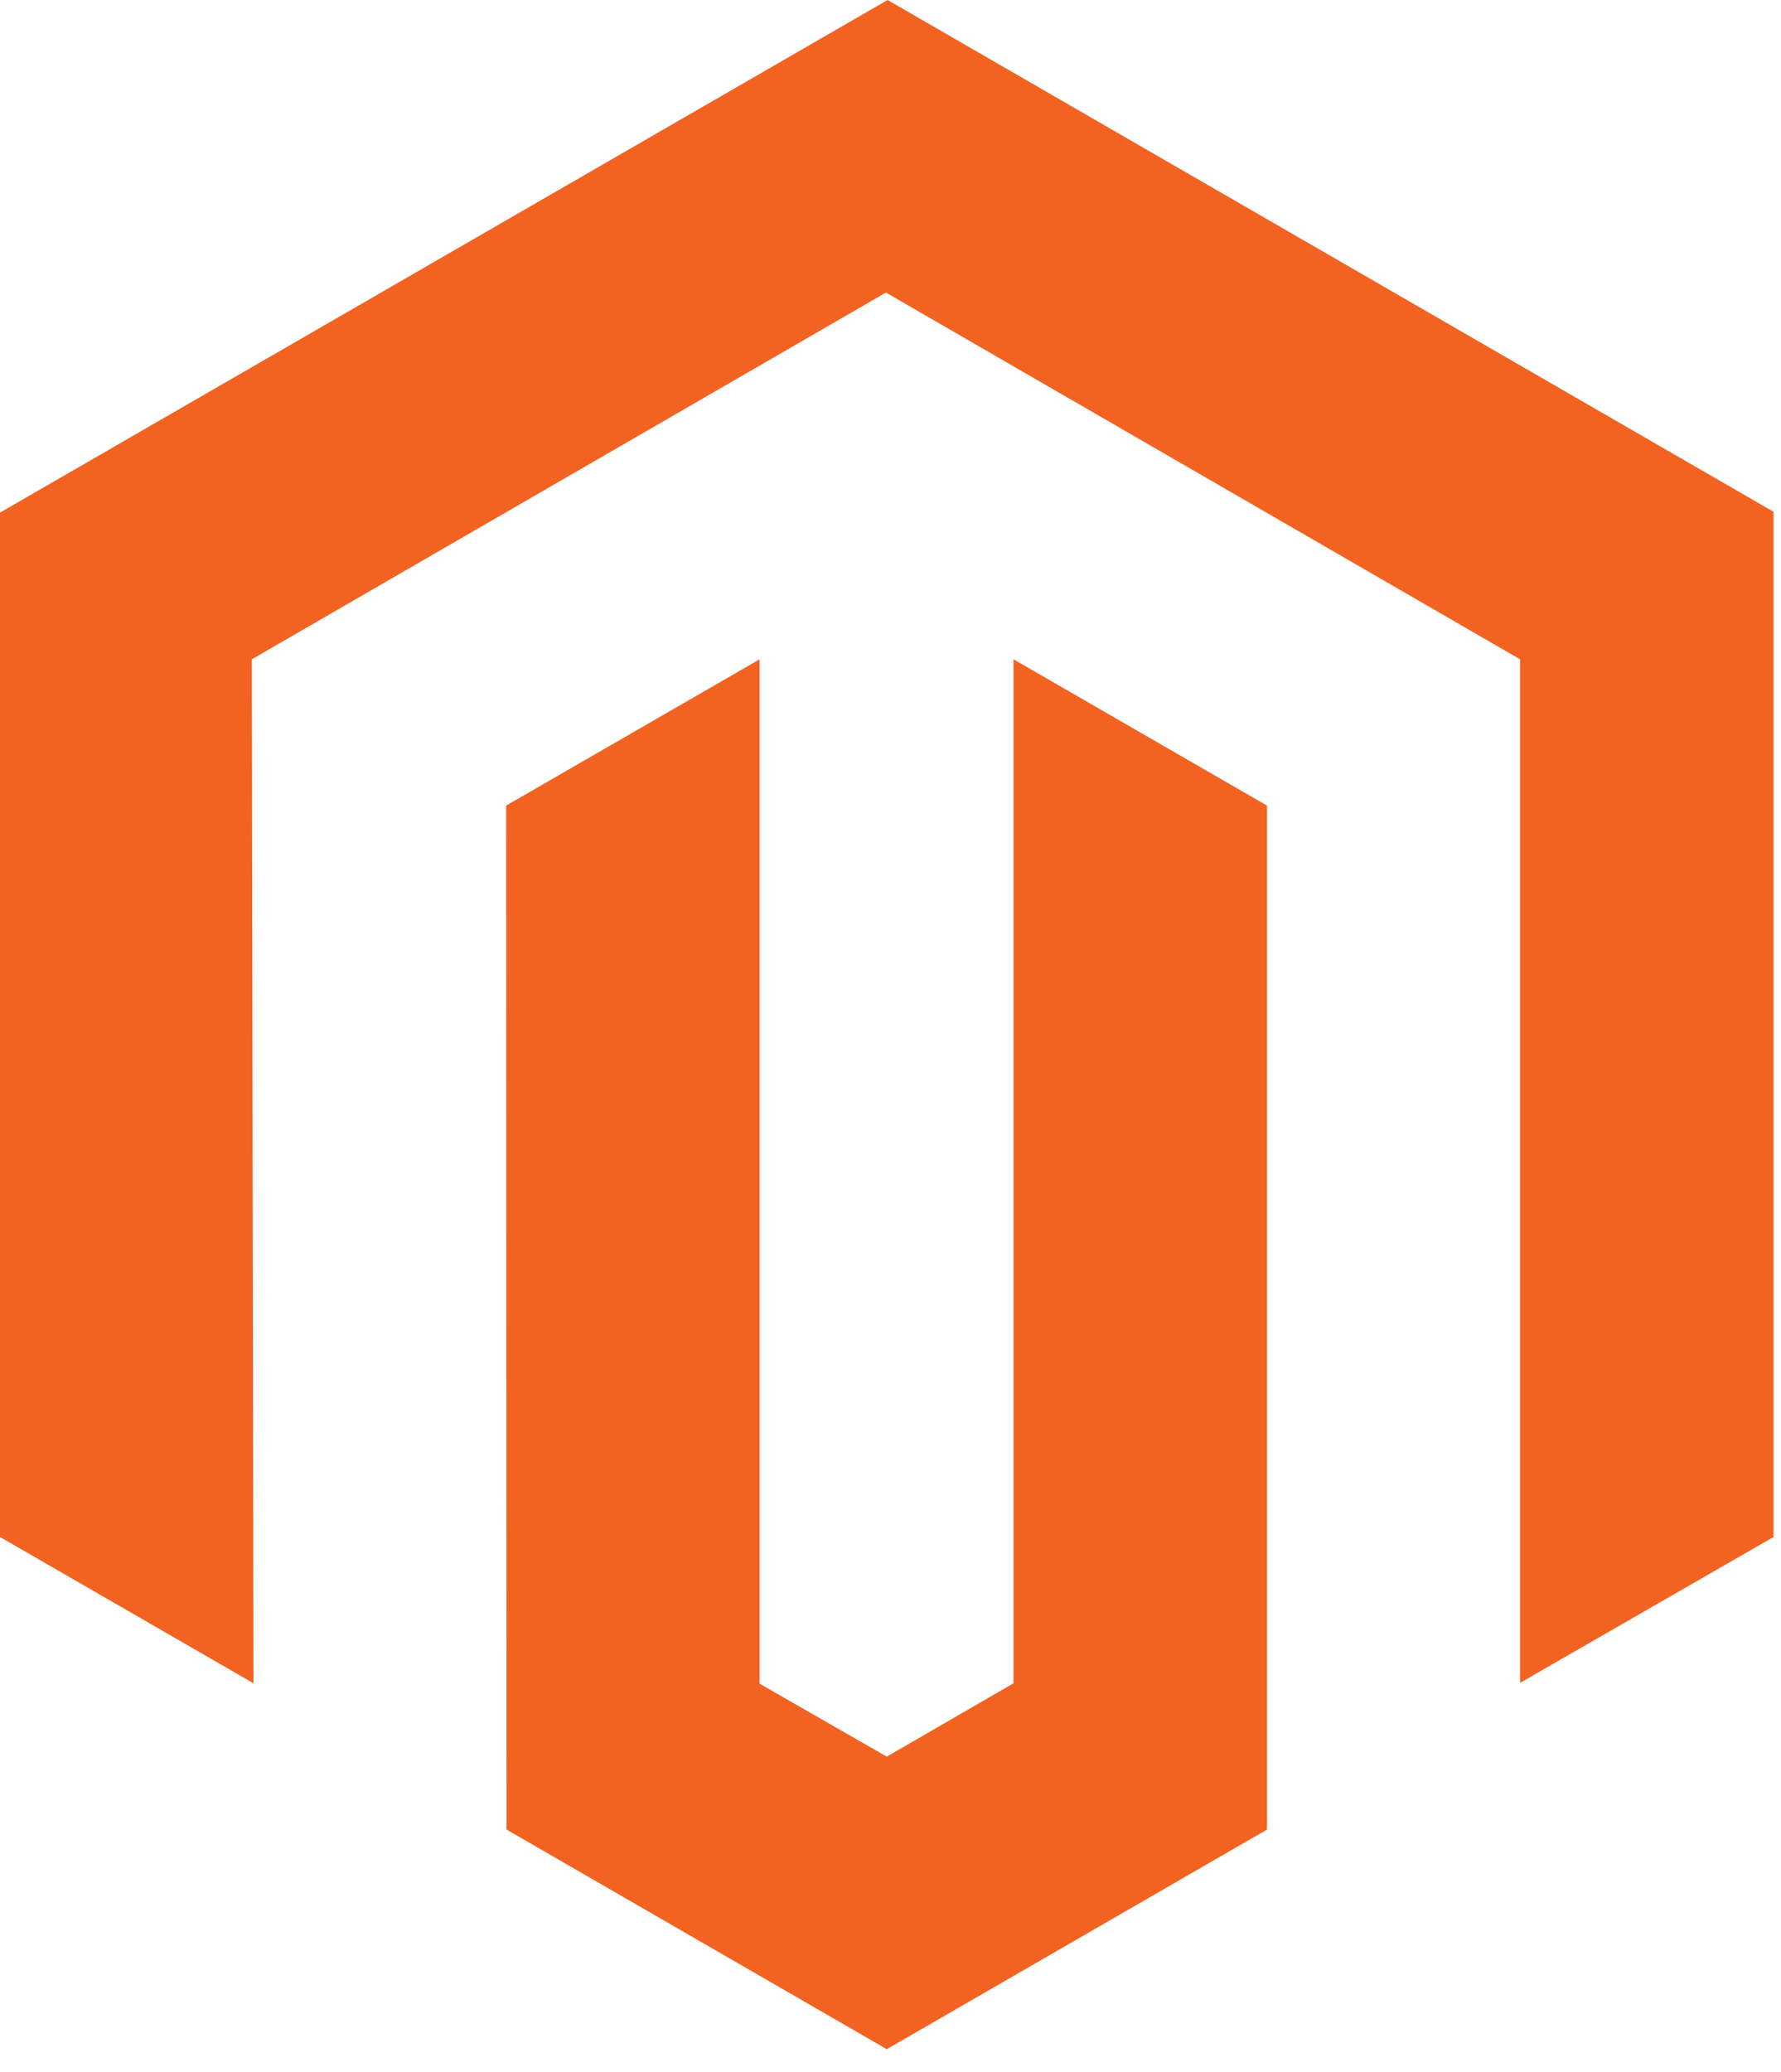 <?xml version="1.0" encoding="UTF-8"?> <svg xmlns="http://www.w3.org/2000/svg" width="43" height="50" viewBox="0 0 43 50" fill="none"> <path d="M21.43 0L0 12.37V37.09L6.12 40.62L6.08 15.91L21.39 7.06L36.7 15.91V40.61L42.82 37.09V12.35L21.43 0Z" fill="#F26322"></path> <path d="M24.47 40.62L21.41 42.39L18.34 40.63V15.91L12.22 19.44L12.23 44.15L21.41 49.45L30.59 44.15V19.44L24.47 15.91V40.62Z" fill="#F26322"></path> </svg> 